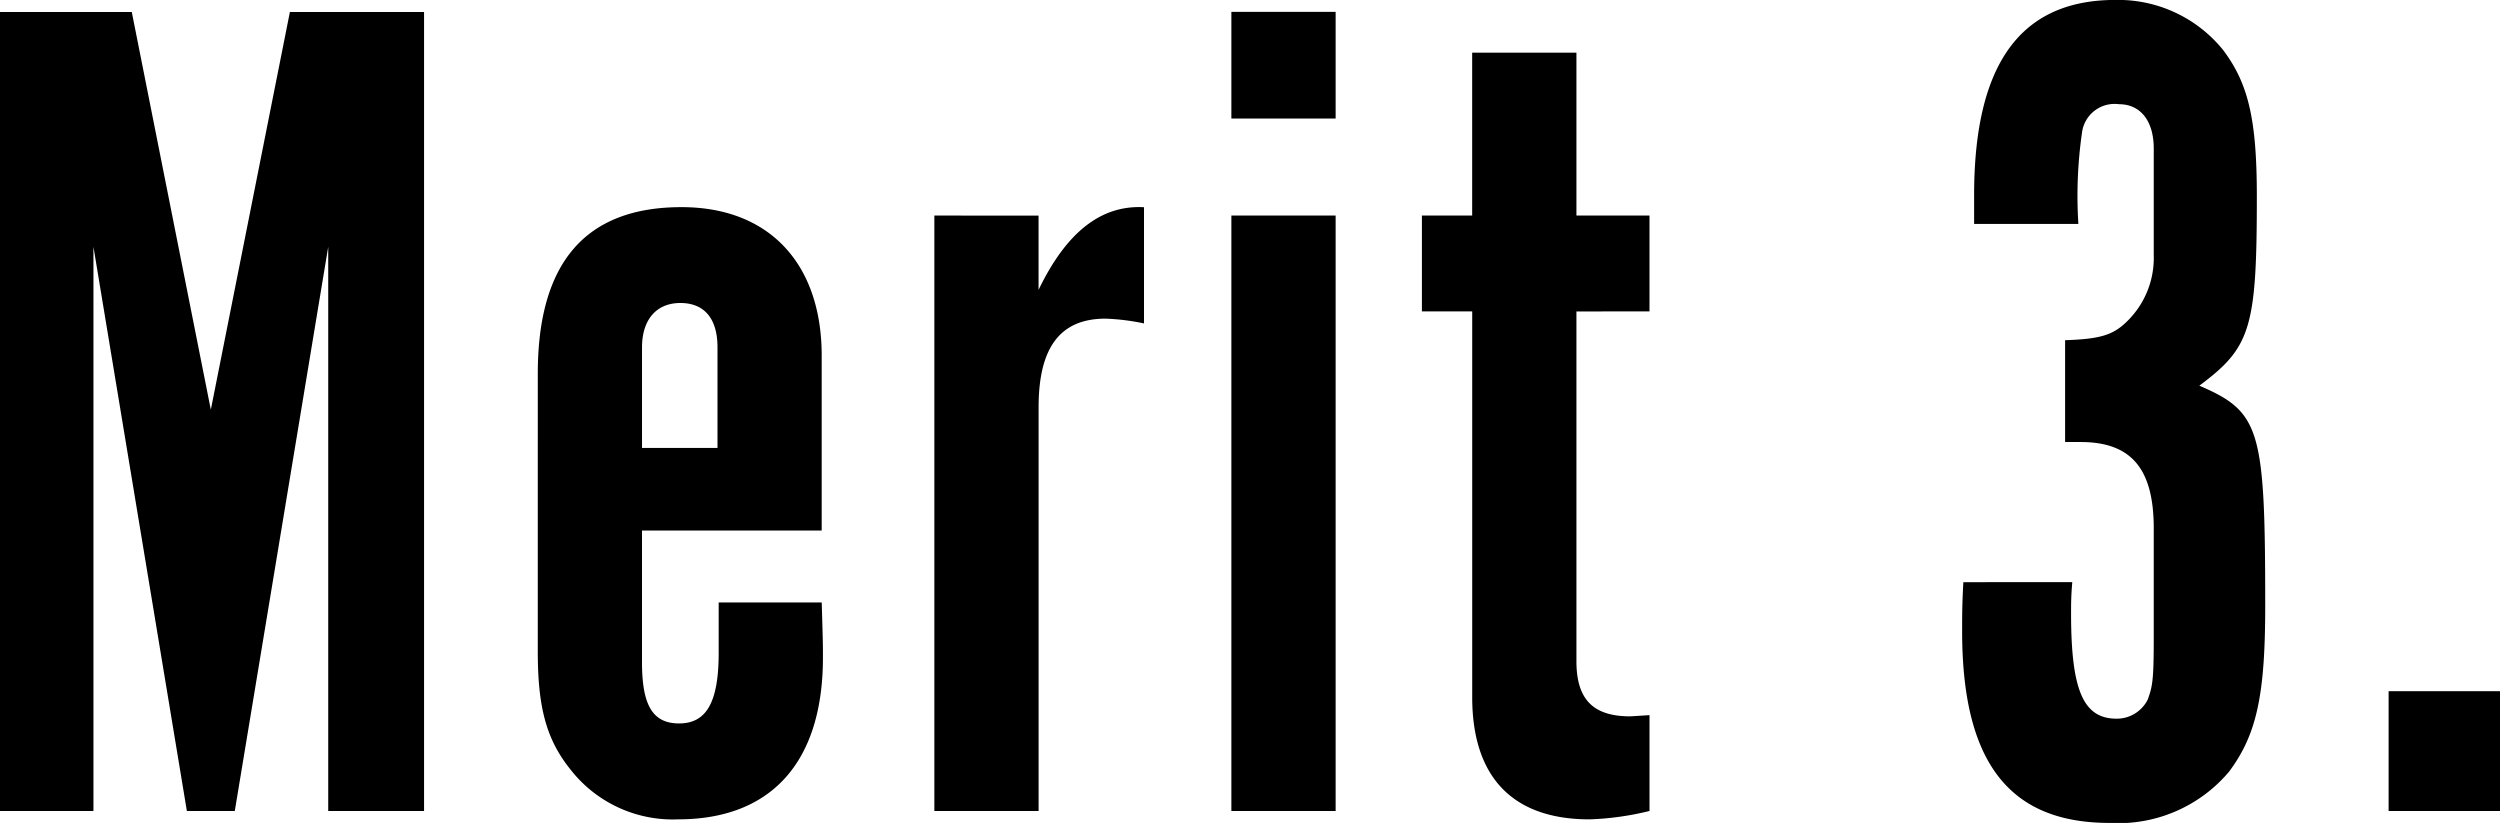 <svg xmlns="http://www.w3.org/2000/svg" width="122.294" height="40.257" viewBox="0 0 122.294 40.257">
  <path id="パス_1194" data-name="パス 1194" d="M12.657-19.63,8.79-39.085H2.344V0H6.915V-27.6L11.485,0h2.344L18.4-27.6V0h4.688V-39.085H16.525ZM37.5-10.2v2.461c0,2.4-.586,3.457-1.934,3.457-1.289,0-1.817-.879-1.817-2.989v-6.446h8.79v-8.555c0-4.512-2.578-7.266-6.856-7.266-4.688,0-7.032,2.7-7.032,8.145V-7.794c0,2.7.41,4.278,1.582,5.743A6.346,6.346,0,0,0,35.51.41C40.081.41,42.6-2.4,42.6-7.5c0-.7,0-.7-.059-2.7Zm-3.75-7.559v-4.922c0-1.348.7-2.168,1.875-2.168s1.817.762,1.817,2.168v4.922Zm14.3-11.368V0h5.1V-19.748c0-2.93,1.055-4.336,3.281-4.336a11.049,11.049,0,0,1,1.875.234v-5.684C56.2-29.651,54.5-28.3,53.148-25.49v-3.633Zm19.63,0h-5.1V0h5.1Zm0-9.962h-5.1v5.215h5.1Zm15.353,14.65v-4.688H79.459v-7.969h-5.1v7.969H71.9v4.688h2.461V-5.567C74.361-1.641,76.353.41,80.1.41A14.14,14.14,0,0,0,83.034,0V-4.688l-.938.059c-1.817,0-2.637-.82-2.637-2.7V-24.435ZM98.386-11.192c-.059,1.113-.059,1.582-.059,2.4,0,6.387,2.285,9.376,7.208,9.376a7.08,7.08,0,0,0,5.86-2.52c1.348-1.817,1.758-3.75,1.758-8.087,0-8.673-.234-9.493-3.223-10.782,2.52-1.875,2.813-2.813,2.813-9.259,0-3.75-.41-5.508-1.641-7.149a6.6,6.6,0,0,0-5.274-2.461c-4.629,0-6.915,3.106-6.915,9.551v1.406h5.1a21.645,21.645,0,0,1,.176-4.453A1.606,1.606,0,0,1,106-34.573c1.055,0,1.7.82,1.7,2.168v5.215a4.328,4.328,0,0,1-1.289,3.223c-.7.7-1.348.879-3.047.938v4.981h.762c2.461,0,3.574,1.289,3.574,4.219V-8.5c0,2.11-.059,2.4-.293,3.047a1.689,1.689,0,0,1-1.524.938c-1.641,0-2.227-1.406-2.227-5.157,0-.469,0-.82.059-1.524ZM119.189,0h5.45V-5.86h-5.45Z" transform="translate(-2.344 39.671)"/>
</svg>
